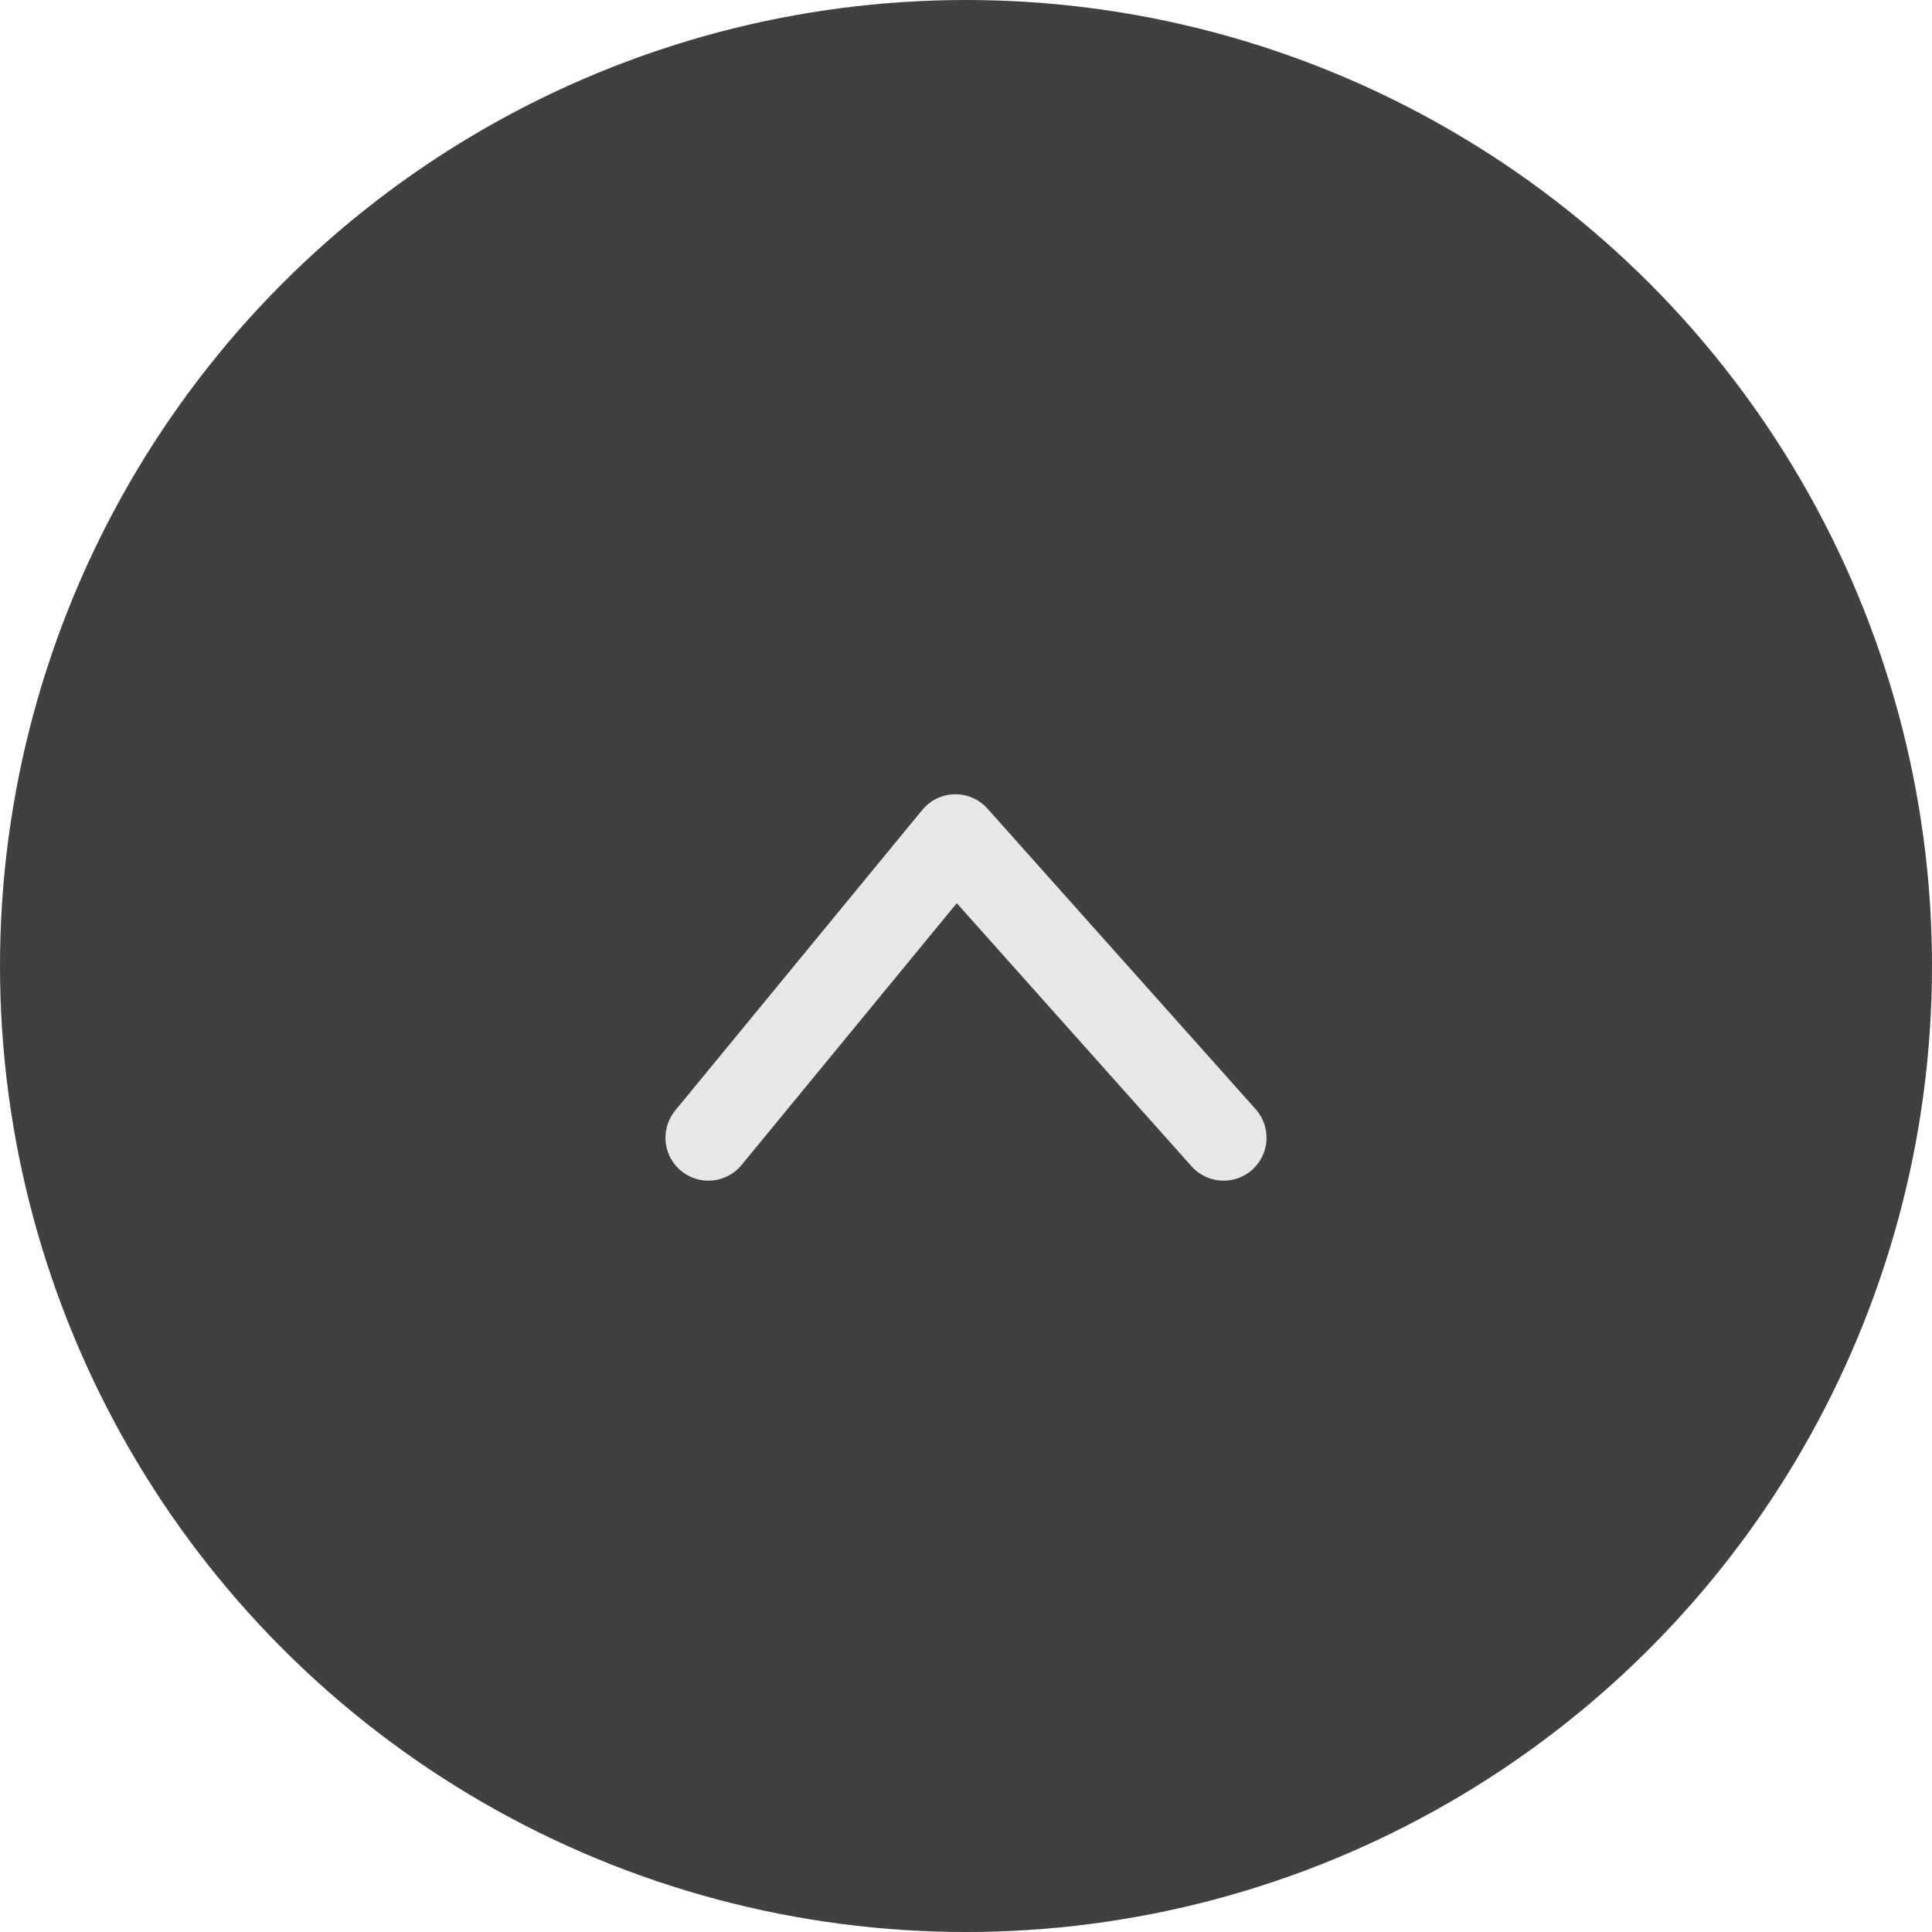 <svg xmlns="http://www.w3.org/2000/svg" width="45" height="45" viewBox="0 0 45 45">
  <g id="Grupo_4660" data-name="Grupo 4660" transform="translate(-1658 -4604)">
    <circle id="Elipse_166" data-name="Elipse 166" cx="22.5" cy="22.5" r="22.5" transform="translate(1658 4604)" fill="#404041"/>
    <path id="Caminho_8007" data-name="Caminho 8007" d="M7,0,0,6.246,7,12" transform="translate(1686.5 4623.5) rotate(90)" fill="none" stroke="#e6e7e8" stroke-linecap="round" stroke-linejoin="round" stroke-width="2"/>
  </g>
</svg>
